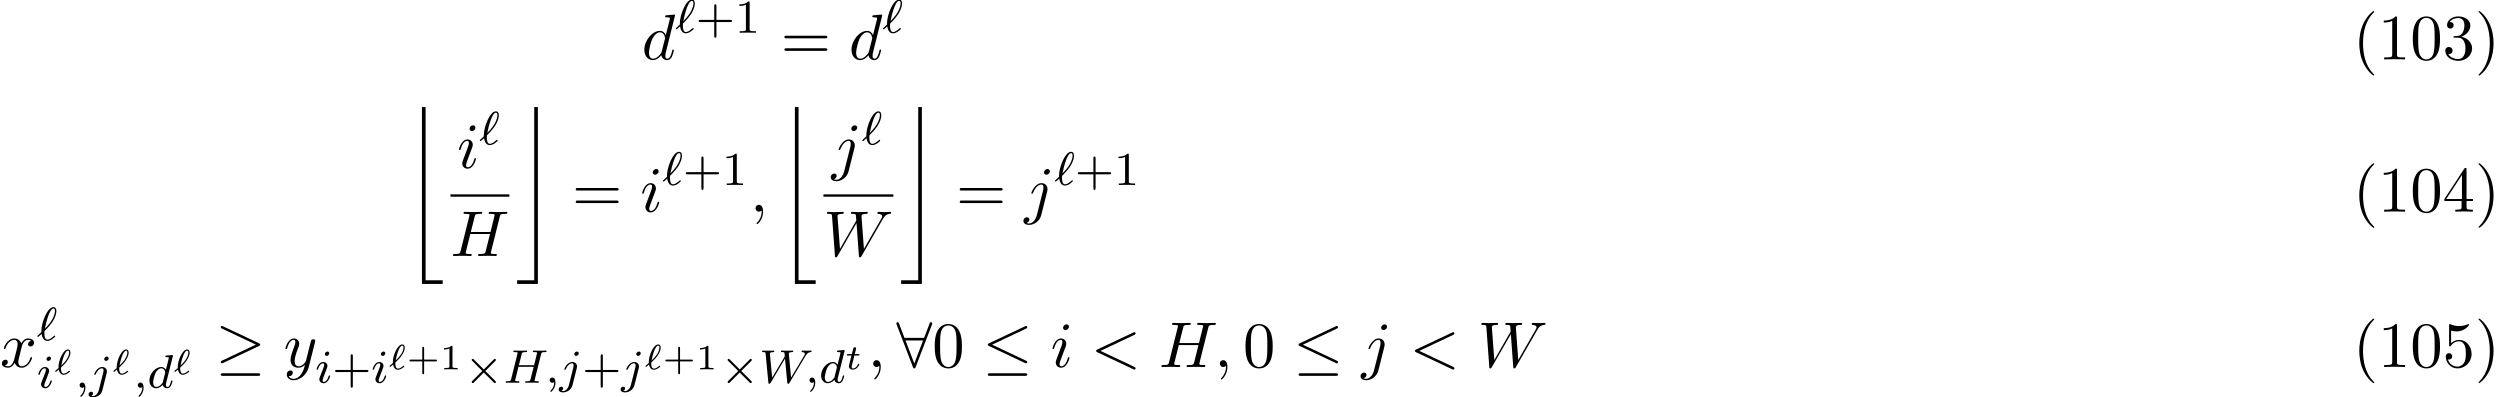 <?xml version='1.0' encoding='UTF-8'?>
<!-- This file was generated by dvisvgm 3.2.2 -->
<svg version='1.1' xmlns='http://www.w3.org/2000/svg' xmlns:xlink='http://www.w3.org/1999/xlink' width='422.332pt' height='67.061pt' viewBox='160.869 -67.061 422.332 67.061'>
<defs>
<path id='g17-2' d='m5.332-.128c0-.056-.016-.096-.104-.183l-1.682-1.682l1.682-1.682c.088-.088 .104-.128 .104-.183c0-.104-.08-.183-.183-.183c-.072 0-.104 .032-.175 .104l-1.682 1.682l-1.682-1.682c-.088-.088-.128-.104-.183-.104c-.104 0-.183 .08-.183 .183c0 .072 .032 .104 .104 .175l1.682 1.69l-1.682 1.682c-.088 .088-.104 .135-.104 .183c0 .104 .08 .183 .183 .183c.056 0 .096-.016 .183-.104l1.674-1.682l1.682 1.682c.088 .088 .135 .104 .183 .104c.104 0 .183-.08 .183-.183z'/>
<path id='g22-43' d='m5.111-1.494c0-.155-.149-.155-.233-.155h-1.931v-1.937c0-.084 0-.233-.155-.233s-.155 .149-.155 .233v1.937h-1.931c-.084 0-.233 0-.233 .155s.149 .155 .233 .155h1.931v1.937c0 .084 0 .233 .155 .233s.155-.149 .155-.233v-1.937h1.931c.084 0 .233 0 .233-.155z'/>
<path id='g22-49' d='m3.019 0v-.233h-.257c-.616 0-.616-.078-.616-.275v-3.288c0-.179-.024-.179-.203-.179c-.395 .383-1.004 .383-1.219 .383v.233c.155 0 .55 0 .909-.167v3.019c0 .197 0 .275-.616 .275h-.257v.233c.329-.024 .795-.024 1.13-.024s.801 0 1.13 .024z'/>
<path id='g18-20' d='m7.571-.84c0-.131-.076-.164-.207-.229l-5.727-2.705l5.738-2.716c.109-.044 .196-.087 .196-.229c0-.12-.098-.218-.218-.218c-.033 0-.055 0-.175 .065l-6.065 2.858c-.109 .055-.207 .098-.207 .24c0 .131 .109 .185 .207 .229l6.055 2.858c.12 .065 .142 .065 .185 .065c.12 0 .218-.098 .218-.218zm0 2.116c0-.218-.207-.218-.371-.218h-5.924c-.153 0-.371 0-.371 .218s.207 .218 .36 .218h5.945c.153 0 .36 0 .36-.218z'/>
<path id='g18-21' d='m7.571-3.775c0-.142-.098-.185-.207-.24l-6.044-2.847c-.142-.076-.164-.076-.196-.076c-.12 0-.218 .098-.218 .218c0 .131 .065 .164 .207 .229l5.727 2.705l-5.738 2.716c-.098 .044-.196 .087-.196 .229c0 .12 .098 .218 .218 .218c.044 0 .065 0 .185-.065l6.055-2.858c.098-.044 .207-.098 .207-.229zm0 5.051c0-.218-.207-.218-.371-.218h-5.924c-.153 0-.371 0-.371 .218s.207 .218 .36 .218h5.945c.153 0 .36 0 .36-.218z'/>
<path id='g18-56' d='m6.065-7.353c0-.12-.087-.218-.218-.218c-.142 0-.185 .109-.229 .218l-.927 2.433h-3.316l-.916-2.411c-.055-.142-.087-.24-.24-.24c-.109 0-.218 .098-.218 .218c0 0 0 .055 .055 .185l2.738 7.167c.055 .142 .087 .24 .24 .24c.142 0 .185-.098 .229-.218l2.749-7.178c.055-.131 .055-.196 .055-.196zm-1.549 2.869l-1.484 3.884l-1.484-3.884h2.967z'/>
<path id='g15-36' d='m6.247 29.479v-.618h-2.889v-29.26h-.618v29.878h3.507z'/>
<path id='g15-37' d='m3.616 29.479v-29.878h-.618v29.26h-2.889v.618h3.507z'/>
<path id='g25-56' d='m4.898-2.193c0-1.298-.895-2.389-2.073-2.389c-.524 0-.993 .175-1.385 .556v-2.127c.218 .065 .578 .142 .927 .142c1.342 0 2.105-.993 2.105-1.135c0-.065-.033-.12-.109-.12c0 0-.033 0-.087 .033c-.218 .098-.753 .316-1.484 .316c-.436 0-.938-.076-1.451-.305c-.087-.033-.131-.033-.131-.033c-.109 0-.109 .087-.109 .262v3.229c0 .196 0 .284 .153 .284c.076 0 .098-.033 .142-.098c.12-.175 .524-.764 1.407-.764c.567 0 .84 .502 .927 .698c.175 .404 .196 .829 .196 1.375c0 .382 0 1.036-.262 1.495c-.262 .425-.665 .709-1.167 .709c-.796 0-1.418-.578-1.604-1.222c.033 .011 .065 .022 .185 .022c.36 0 .545-.273 .545-.535s-.185-.535-.545-.535c-.153 0-.535 .076-.535 .578c0 .938 .753 1.996 1.975 1.996c1.265 0 2.378-1.047 2.378-2.433z'/>
<path id='g25-57' d='m5.138-1.8v-.338h-1.091v-4.964c0-.218 0-.284-.175-.284c-.098 0-.131 0-.218 .131l-3.349 5.116v.338h2.902v.949c0 .393-.022 .513-.829 .513h-.229v.338c.447-.033 1.015-.033 1.473-.033s1.036 0 1.484 .033v-.338h-.229c-.807 0-.829-.12-.829-.513v-.949h1.091zm-1.865-.338h-2.662l2.662-4.069v4.069z'/>
<path id='g25-82' d='m4.571 0v-.338h-.349c-.982 0-1.015-.12-1.015-.524v-6.12c0-.262 0-.284-.251-.284c-.676 .698-1.636 .698-1.985 .698v.338c.218 0 .862 0 1.429-.284v5.651c0 .393-.033 .524-1.015 .524h-.349v.338c.382-.033 1.331-.033 1.767-.033s1.385 0 1.767 .033z'/>
<path id='g25-85' d='m3.611 2.618c0-.033 0-.055-.185-.24c-1.364-1.375-1.713-3.436-1.713-5.105c0-1.898 .415-3.796 1.756-5.16c.142-.131 .142-.153 .142-.185c0-.076-.044-.109-.109-.109c-.109 0-1.091 .742-1.735 2.127c-.556 1.2-.687 2.411-.687 3.327c0 .851 .12 2.171 .72 3.404c.655 1.342 1.593 2.051 1.702 2.051c.065 0 .109-.033 .109-.109z'/>
<path id='g25-86' d='m3.153-2.727c0-.851-.12-2.171-.72-3.404c-.655-1.342-1.593-2.051-1.702-2.051c-.065 0-.109 .044-.109 .109c0 .033 0 .055 .207 .251c1.069 1.08 1.691 2.815 1.691 5.095c0 1.865-.404 3.785-1.756 5.16c-.142 .131-.142 .153-.142 .185c0 .065 .044 .109 .109 .109c.109 0 1.091-.742 1.735-2.127c.556-1.2 .687-2.411 .687-3.327z'/>
<path id='g25-106' d='m4.985-1.865c0-.895-.687-1.745-1.822-1.975c.895-.295 1.527-1.058 1.527-1.92c0-.895-.96-1.505-2.007-1.505c-1.102 0-1.931 .655-1.931 1.484c0 .36 .24 .567 .556 .567c.338 0 .556-.24 .556-.556c0-.545-.513-.545-.676-.545c.338-.535 1.058-.676 1.451-.676c.447 0 1.047 .24 1.047 1.222c0 .131-.022 .764-.305 1.244c-.327 .524-.698 .556-.971 .567c-.087 .011-.349 .033-.425 .033c-.087 .011-.164 .022-.164 .131c0 .12 .076 .12 .262 .12h.48c.895 0 1.298 .742 1.298 1.811c0 1.484-.753 1.8-1.233 1.8c-.469 0-1.287-.185-1.669-.829c.382 .055 .72-.185 .72-.6c0-.393-.295-.611-.611-.611c-.262 0-.611 .153-.611 .633c0 .993 1.015 1.713 2.204 1.713c1.331 0 2.324-.993 2.324-2.105z'/>
<path id='g25-121' d='m5.018-3.491c0-.873-.055-1.745-.436-2.553c-.502-1.047-1.396-1.222-1.855-1.222c-.655 0-1.451 .284-1.898 1.298c-.349 .753-.404 1.604-.404 2.476c0 .818 .044 1.8 .491 2.629c.469 .884 1.265 1.102 1.8 1.102c.589 0 1.418-.229 1.898-1.265c.349-.753 .404-1.604 .404-2.465zm-.905-.131c0 .818 0 1.56-.12 2.258c-.164 1.036-.785 1.364-1.276 1.364c-.425 0-1.069-.273-1.265-1.32c-.12-.655-.12-1.658-.12-2.302c0-.698 0-1.418 .087-2.007c.207-1.298 1.025-1.396 1.298-1.396c.36 0 1.08 .196 1.287 1.276c.109 .611 .109 1.44 .109 2.127z'/>
<path id='g24-48' d='m5.018-3.491c0-.873-.055-1.745-.436-2.553c-.502-1.047-1.396-1.222-1.855-1.222c-.655 0-1.451 .284-1.898 1.298c-.349 .753-.404 1.604-.404 2.476c0 .818 .044 1.8 .491 2.629c.469 .884 1.265 1.102 1.8 1.102c.589 0 1.418-.229 1.898-1.265c.349-.753 .404-1.604 .404-2.465zm-.905-.131c0 .818 0 1.56-.12 2.258c-.164 1.036-.785 1.364-1.276 1.364c-.425 0-1.069-.273-1.265-1.32c-.12-.655-.12-1.658-.12-2.302c0-.698 0-1.418 .087-2.007c.207-1.298 1.025-1.396 1.298-1.396c.36 0 1.08 .196 1.287 1.276c.109 .611 .109 1.44 .109 2.127z'/>
<path id='g24-61' d='m7.865-3.785c0-.218-.207-.218-.36-.218h-6.535c-.153 0-.36 0-.36 .218s.207 .218 .371 .218h6.513c.164 0 .371 0 .371-.218zm0 2.116c0-.218-.207-.218-.371-.218h-6.513c-.164 0-.371 0-.371 .218s.207 .218 .36 .218h6.535c.153 0 .36 0 .36-.218z'/>
<path id='g23-43' d='m6.105-1.993c0-.183-.175-.183-.287-.183h-2.343v-2.351c0-.112 0-.287-.183-.287s-.183 .175-.183 .287v2.351h-2.351c-.112 0-.287 0-.287 .183s.175 .183 .287 .183h2.351v2.351c0 .112 0 .287 .183 .287s.183-.175 .183-.287v-2.351h2.343c.112 0 .287 0 .287-.183z'/>
<path id='g23-49' d='m3.563 0v-.263h-.279c-.757 0-.781-.096-.781-.391v-4.423c0-.215-.016-.223-.231-.223c-.327 .319-.749 .51-1.506 .51v.263c.215 0 .646 0 1.108-.215v4.089c0 .295-.024 .391-.781 .391h-.279v.263c.327-.024 1.012-.024 1.371-.024s1.052 0 1.379 .024z'/>
<path id='g20-59' d='m1.714-.024c0-.51-.191-.861-.542-.861c-.279 0-.438 .223-.438 .438c0 .223 .151 .446 .446 .446c.191 0 .311-.12 .311-.12c0 .518-.112 .972-.606 1.467c-.032 .024-.048 .04-.048 .08c0 .064 .064 .112 .12 .112c.096 0 .757-.63 .757-1.562z'/>
<path id='g20-72' d='m7.301-5.332c0 0-.008-.112-.135-.112c-.151 0-.343 .016-.494 .024h-.502c-.765 0-.972-.024-1.028-.024c-.032 0-.159 0-.159 .151c0 .112 .104 .112 .231 .112c.263 0 .494 0 .494 .128c0 .032-.008 .04-.032 .143l-.478 1.945h-2.566l.462-1.857c.072-.287 .088-.359 .669-.359c.159 0 .255 0 .255-.151c0 0-.008-.112-.135-.112c-.151 0-.343 .016-.494 .024h-.502c-.765 0-.972-.024-1.028-.024c-.032 0-.159 0-.159 .151c0 .112 .104 .112 .231 .112c.263 0 .494 0 .494 .128c0 .032-.008 .04-.032 .143l-1.068 4.28c-.072 .303-.088 .367-.677 .367c-.151 0-.247 0-.247 .151c0 .032 .024 .112 .128 .112c.151 0 .343-.016 .494-.024h.51c.765 0 .972 .024 1.028 .024c.048 0 .159 0 .159-.151c0-.112-.104-.112-.239-.112c-.024 0-.167 0-.303-.016c-.167-.016-.183-.04-.183-.112c0-.04 .016-.088 .024-.128l.542-2.184h2.566l-.55 2.184c-.072 .247-.215 .247-.693 .255c-.096 0-.199 0-.199 .151c0 .032 .024 .112 .128 .112c.151 0 .343-.016 .494-.024h.51c.765 0 .972 .024 1.028 .024c.048 0 .159 0 .159-.151c0-.112-.104-.112-.239-.112c-.024 0-.167 0-.303-.016c-.167-.016-.183-.04-.183-.112c0-.04 .016-.088 .024-.128l1.068-4.28c.08-.311 .096-.383 .654-.383c.183 0 .279 0 .279-.151z'/>
<path id='g20-87' d='m8.847-5.332c0-.056-.048-.112-.112-.112c-.135 0-.008 .024-.638 .024c-.526 0-.757-.024-.797-.024c-.128 0-.151 .088-.151 .151c0 .104 .112 .112 .135 .112c.223 .008 .422 .088 .422 .287c0 .104-.08 .239-.12 .303l-2.208 3.714l-.375-3.961c-.008-.016-.016-.072-.016-.096c0-.12 .151-.247 .542-.247c.12 0 .215 0 .215-.151c0-.064-.048-.112-.128-.112s-.375 .016-.454 .024h-.478c-.709 0-.797-.024-.861-.024c-.032 0-.159 0-.159 .151c0 .112 .104 .112 .223 .112c.335 0 .359 .064 .375 .175l.048 .502c0 .024 0 .064-.056 .151l-2.072 3.475l-.375-3.921c0-.04-.008-.104-.008-.143c0-.064 .064-.239 .55-.239c.088 0 .199 0 .199-.151c0-.064-.056-.112-.128-.112c-.08 0-.375 .016-.454 .024h-.478c-.733 0-.765-.024-.861-.024c-.128 0-.151 .088-.151 .151c0 .112 .112 .112 .199 .112c.375 0 .383 .056 .399 .255l.462 4.862c.016 .151 .024 .231 .159 .231c.064 0 .143-.024 .231-.167l2.423-4.081l.383 4.025c.016 .143 .024 .223 .151 .223c.135 0 .183-.088 .231-.167l2.67-4.487c.359-.598 .63-.669 .893-.693c.072-.008 .167-.016 .167-.151z'/>
<path id='g20-96' d='m3.1-.669c0-.048-.04-.135-.12-.135c-.04 0-.064 .024-.128 .08c-.327 .295-.709 .598-1.076 .598c-.43 0-.51-.558-.51-1.06c0-.056 0-.199 .016-.359l.024-.04c.08-.072 .159-.151 .231-.231c.558-.558 .933-1.068 1.132-1.363c.399-.63 .622-1.283 .622-1.769c0-.375-.143-.662-.51-.662c-.972 0-2.024 2.542-2.024 4.041c0 .088 0 .104 .008 .175l-.55 .51c-.135 .135-.143 .143-.143 .175c0 .048 .056 .128 .12 .128c.024 0 .04 0 .159-.104l.438-.399c.08 .478 .303 1.18 .972 1.18c.303 0 .606-.151 .821-.295c.12-.088 .518-.383 .518-.47zm-.048-4.304c0 .096 0 .757-.63 1.714c-.422 .646-1.028 1.243-1.076 1.291c.08-.454 .351-1.602 .606-2.248c.096-.247 .454-1.172 .829-1.172c.191 0 .271 .151 .271 .414z'/>
<path id='g20-100' d='m4.248-1.14c0-.048-.032-.104-.128-.104s-.112 .048-.159 .247c-.112 .438-.263 .853-.574 .853c-.183 0-.255-.151-.255-.375c0-.151 .024-.239 .048-.343l1.108-4.431c.008-.016 .032-.128 .032-.128c0-.04-.032-.112-.128-.112c-.032 0-.279 .024-.462 .04l-.446 .032c-.175 .016-.255 .024-.255 .167c0 .112 .112 .112 .207 .112c.383 0 .383 .048 .383 .12c0 .048-.064 .311-.104 .47l-.391 1.554c-.072-.135-.303-.478-.789-.478c-.948 0-1.993 1.108-1.993 2.287c0 .829 .534 1.307 1.148 1.307c.51 0 .948-.406 1.092-.566c.143 .55 .685 .566 .781 .566c.367 0 .55-.303 .614-.438c.159-.287 .271-.749 .271-.781zm-1.666 .279c-.399 .55-.813 .717-1.068 .717c-.367 0-.55-.335-.55-.749c0-.375 .215-1.227 .391-1.578c.231-.486 .622-.821 .988-.821c.518 0 .669 .582 .669 .677c0 .032-.199 .813-.247 1.02c-.104 .375-.104 .391-.183 .733z'/>
<path id='g20-105' d='m2.375-4.973c0-.175-.128-.303-.311-.303c-.207 0-.438 .191-.438 .43c0 .175 .128 .303 .311 .303c.207 0 .438-.191 .438-.43zm.151 3.834c0-.08-.064-.104-.12-.104c-.096 0-.112 .056-.135 .135c-.183 .638-.51 .964-.829 .964c-.096 0-.191-.04-.191-.255c0-.191 .056-.335 .159-.582l.247-.646l.247-.646c.072-.183 .167-.43 .167-.566c0-.399-.319-.677-.725-.677c-.773 0-1.108 1.116-1.108 1.219c0 .072 .056 .104 .12 .104c.104 0 .112-.048 .135-.128c.223-.757 .59-.972 .829-.972c.112 0 .191 .04 .191 .263c0 .08-.008 .191-.088 .43l-.215 .55c-.215 .526-.215 .542-.43 1.1c-.04 .12-.08 .215-.08 .351c0 .391 .303 .677 .725 .677c.773 0 1.1-1.116 1.1-1.219z'/>
<path id='g20-106' d='m3.292-4.973c0-.151-.12-.303-.311-.303c-.239 0-.446 .223-.446 .43c0 .151 .12 .303 .311 .303c.239 0 .446-.223 .446-.43zm-.335 2.487c.024-.096 .04-.159 .04-.279c0-.438-.351-.749-.813-.749c-.845 0-1.339 1.116-1.339 1.219c0 .072 .056 .104 .12 .104c.088 0 .096-.024 .151-.143c.239-.55 .646-.956 1.044-.956c.167 0 .263 .112 .263 .375c0 .112-.024 .223-.048 .335l-.749 2.981c-.12 .486-.51 1.004-.996 1.004c-.128 0-.247-.032-.263-.04c.247-.12 .279-.335 .279-.406c0-.191-.143-.295-.311-.295c-.231 0-.446 .199-.446 .462c0 .303 .295 .502 .749 .502c.486 0 1.363-.303 1.602-1.259l.717-2.853z'/>
<path id='g19-96' d='m2.714-.502c0-.042-.054-.12-.114-.12c-.03 0-.048 .018-.09 .054c-.299 .245-.586 .442-.879 .442c-.448 0-.448-.729-.448-.843c0-.173 0-.185 .066-.245c.353-.323 .705-.681 .986-1.082c.49-.675 .544-1.184 .544-1.369c0-.221-.084-.544-.43-.544c-.759 0-1.584 1.799-1.584 2.965c0 .096 0 .108 .006 .179l-.448 .389c-.114 .096-.12 .102-.12 .137c0 .03 .042 .12 .108 .12c.03 0 .042 0 .126-.078l.365-.311c.066 .359 .281 .879 .819 .879c.526 0 1.07-.514 1.07-.514s.024-.018 .024-.06zm-.155-3.18c0 .705-.616 1.542-1.321 2.188c.03-.179 .233-1.178 .508-1.793c.09-.197 .329-.723 .604-.723c.197 0 .209 .203 .209 .329z'/>
<path id='g19-116' d='m2.451-.861c0-.018-.012-.084-.114-.084c-.078 0-.09 .03-.12 .102c-.203 .448-.544 .705-.837 .705c-.221 0-.227-.221-.227-.299c0-.084 0-.096 .03-.209l.424-1.692h.652c.12 0 .203 0 .203-.149c0-.09-.078-.09-.185-.09h-.61l.209-.825c.024-.09 .024-.132 .024-.132c0-.143-.114-.203-.209-.203c-.072 0-.227 .042-.281 .233c-.024 .096 .036-.12-.233 .927h-.646c-.126 0-.132 .006-.155 .024c-.03 .024-.054 .102-.054 .132c.018 .084 .072 .084 .191 .084h.604l-.353 1.411c-.036 .137-.084 .341-.084 .412c0 .347 .311 .574 .675 .574c.687 0 1.094-.819 1.094-.921z'/>
<path id='g21-59' d='m2.215-.011c0-.72-.273-1.145-.698-1.145c-.36 0-.578 .273-.578 .578c0 .295 .218 .578 .578 .578c.131 0 .273-.044 .382-.142c.033-.022 .055-.033 .055-.033s.022 .011 .022 .164c0 .807-.382 1.462-.742 1.822c-.12 .12-.12 .142-.12 .175c0 .076 .055 .12 .109 .12c.12 0 .993-.84 .993-2.116z'/>
<path id='g21-60' d='m7.571 .218c0-.12-.076-.175-.207-.24l-5.727-2.705l5.727-2.705c.131-.065 .207-.12 .207-.24s-.098-.218-.218-.218c-.033 0-.055 0-.196 .076l-6.044 2.847c-.12 .055-.207 .109-.207 .24s.087 .185 .207 .24l6.044 2.847c.142 .076 .164 .076 .196 .076c.12 0 .218-.098 .218-.218z'/>
<path id='g21-72' d='m7.833-.218c0-.12-.098-.12-.305-.12c-.404 0-.709 0-.709-.196c0-.065 .022-.12 .033-.185l1.473-5.891c.098-.393 .12-.502 .916-.502c.284 0 .371 0 .371-.218c0-.12-.12-.12-.153-.12l-1.396 .033l-1.407-.033c-.087 0-.207 0-.207 .218c0 .12 .098 .12 .305 .12c0 0 .229 0 .415 .022c.196 .022 .295 .033 .295 .175c0 .044-.011 .065-.044 .207l-.655 2.662h-3.327l.644-2.564c.098-.393 .131-.502 .916-.502c.284 0 .371 0 .371-.218c0-.12-.12-.12-.153-.12l-1.396 .033l-1.407-.033c-.087 0-.207 0-.207 .218c0 .12 .098 .12 .305 .12c0 0 .229 0 .415 .022c.196 .022 .295 .033 .295 .175c0 .044-.011 .076-.044 .207l-1.462 5.858c-.109 .425-.131 .513-.993 .513c-.196 0-.295 0-.295 .218c0 .12 .153 .12 .153 .12l1.385-.033l.698 .011c.24 0 .48 .022 .709 .022c.087 0 .218 0 .218-.218c0-.12-.098-.12-.305-.12c-.404 0-.709 0-.709-.196c0-.065 .022-.12 .033-.185l.742-2.989h3.327l-.753 3.011c-.109 .349-.316 .36-.993 .36c-.164 0-.262 0-.262 .218c0 .12 .153 .12 .153 .12l1.385-.033l.698 .011c.24 0 .48 .022 .709 .022c.087 0 .218 0 .218-.218z'/>
<path id='g21-87' d='m11.433-7.331c0-.044-.044-.12-.131-.12c-.262 0-.567 .033-.84 .033c-.371 0-.775-.033-1.135-.033c-.065 0-.207 0-.207 .207c0 .12 .098 .131 .164 .131c.262 .011 .644 .098 .644 .425c0 .12-.055 .207-.142 .36l-2.945 5.138l-.404-5.411c-.011-.218-.033-.502 .764-.513c.185 0 .295 0 .295-.218c0-.109-.12-.12-.164-.12c-.436 0-.895 .033-1.331 .033c-.251 0-.895-.033-1.145-.033c-.065 0-.207 0-.207 .218c0 .12 .109 .12 .262 .12c.48 0 .556 .065 .578 .273l.065 .84l-2.76 4.811l-.415-5.531c0-.131 0-.382 .829-.393c.109 0 .229 0 .229-.218c0-.12-.153-.12-.153-.12c-.436 0-.895 .033-1.342 .033c-.382 0-.775-.033-1.145-.033c-.055 0-.196 0-.196 .207c0 .131 .098 .131 .273 .131c.545 0 .556 .098 .578 .404l.491 6.665c.011 .196 .022 .284 .175 .284c.131 0 .164-.065 .262-.229l3.207-5.564l.404 5.509c.022 .229 .044 .284 .175 .284c.142 0 .207-.109 .262-.207l3.578-6.218c.273-.48 .535-.873 1.222-.927c.098-.011 .207-.011 .207-.218z'/>
<path id='g21-100' d='m5.433-1.56c0-.109-.098-.109-.131-.109c-.109 0-.12 .044-.153 .196c-.185 .709-.382 1.353-.829 1.353c-.295 0-.327-.284-.327-.502c0-.262 .022-.338 .065-.524l1.571-6.305c0 0 0-.12-.142-.12c-.164 0-1.2 .098-1.385 .12c-.087 .011-.153 .065-.153 .207c0 .131 .098 .131 .262 .131c.524 0 .545 .076 .545 .185l-.033 .218l-.655 2.585c-.196-.404-.513-.698-1.004-.698c-1.276 0-2.629 1.604-2.629 3.196c0 1.025 .6 1.745 1.451 1.745c.218 0 .764-.044 1.418-.818c.087 .458 .469 .818 .993 .818c.382 0 .633-.251 .807-.6c.185-.393 .327-1.08 .327-1.08zm-1.527-1.876l-.545 2.138c-.055 .196-.055 .218-.218 .404c-.48 .6-.927 .775-1.233 .775c-.545 0-.698-.6-.698-1.025c0-.545 .349-1.887 .6-2.389c.338-.644 .829-1.047 1.265-1.047c.709 0 .862 .895 .862 .96s-.022 .131-.033 .185z'/>
<path id='g21-105' d='m3.098-6.818c0-.218-.153-.393-.404-.393c-.295 0-.589 .284-.589 .578c0 .207 .153 .393 .415 .393c.251 0 .578-.251 .578-.578zm.098 5.258c0-.109-.098-.109-.131-.109c-.109 0-.109 .033-.164 .196c-.196 .687-.556 1.353-1.113 1.353c-.185 0-.262-.109-.262-.36c0-.273 .065-.425 .316-1.091l.425-1.145c.131-.316 .131-.338 .24-.633c.087-.218 .142-.371 .142-.578c0-.491-.349-.895-.895-.895c-1.025 0-1.44 1.582-1.44 1.68c0 .109 .131 .109 .131 .109c.109 0 .12-.022 .175-.196c.295-1.025 .731-1.353 1.102-1.353c.087 0 .273 0 .273 .349c0 .229-.076 .458-.12 .567c-.087 .284-.578 1.549-.753 2.018c-.109 .284-.251 .644-.251 .873c0 .513 .371 .895 .895 .895c1.025 0 1.429-1.582 1.429-1.68z'/>
<path id='g21-106' d='m4.331-6.818c0-.207-.153-.393-.415-.393c-.251 0-.578 .251-.578 .578c0 .218 .153 .393 .404 .393c.295 0 .589-.284 .589-.578zm-.458 3.404c.055-.218 .055-.371 .055-.404c0-.622-.458-1.004-1.004-1.004c-1.113 0-1.735 1.582-1.735 1.68c0 .109 .131 .109 .131 .109c.098 0 .109-.011 .196-.218c.273-.665 .775-1.331 1.375-1.331c.153 0 .349 .044 .349 .502c0 .251-.033 .371-.076 .556l-1.025 4.069c-.207 .829-.731 1.451-1.342 1.451c-.065 0-.229 0-.425-.098c.327-.076 .491-.36 .491-.578c0-.175-.12-.382-.415-.382c-.273 0-.589 .229-.589 .622c0 .436 .436 .676 .96 .676c.764 0 1.778-.578 2.051-1.658l1.004-3.993z'/>
<path id='g21-120' d='m5.411-1.56c0-.109-.098-.109-.131-.109c-.098 0-.12 .044-.142 .12c-.36 1.167-1.102 1.429-1.451 1.429c-.425 0-.6-.349-.6-.72c0-.24 .065-.48 .185-.96l.371-1.495c.065-.284 .316-1.287 1.08-1.287c.055 0 .316 0 .545 .142c-.305 .055-.524 .327-.524 .589c0 .175 .12 .382 .415 .382c.24 0 .589-.196 .589-.633c0-.567-.644-.72-1.015-.72c-.633 0-1.015 .578-1.145 .829c-.273-.72-.862-.829-1.178-.829c-1.135 0-1.756 1.407-1.756 1.68c0 .109 .131 .109 .131 .109c.087 0 .12-.022 .142-.12c.371-1.156 1.091-1.429 1.462-1.429c.207 0 .589 .098 .589 .731c0 .338-.185 1.069-.589 2.596c-.175 .676-.556 1.135-1.036 1.135c-.065 0-.316 0-.545-.142c.273-.055 .513-.284 .513-.589c0-.295-.24-.382-.404-.382c-.327 0-.6 .284-.6 .633c0 .502 .545 .72 1.025 .72c.72 0 1.113-.764 1.145-.829c.131 .404 .524 .829 1.178 .829c1.124 0 1.745-1.407 1.745-1.68z'/>
<path id='g21-121' d='m5.302-4.156c.044-.153 .044-.175 .044-.251c0-.196-.153-.295-.316-.295c-.109 0-.284 .065-.382 .229c-.022 .055-.109 .393-.153 .589l-.218 .873l-.491 1.964c-.044 .164-.513 .927-1.233 .927c-.556 0-.676-.48-.676-.884c0-.502 .185-1.178 .556-2.138c.175-.447 .218-.567 .218-.785c0-.491-.349-.895-.895-.895c-1.036 0-1.44 1.582-1.44 1.68c0 .109 .131 .109 .131 .109c.109 0 .12-.022 .175-.196c.295-1.025 .731-1.353 1.102-1.353c.087 0 .273 0 .273 .349c0 .273-.109 .556-.185 .764c-.436 1.156-.633 1.778-.633 2.291c0 .971 .687 1.298 1.331 1.298c.425 0 .796-.185 1.102-.491c-.142 .567-.273 1.102-.709 1.68c-.284 .371-.698 .687-1.2 .687c-.153 0-.644-.033-.829-.458c.175 0 .316 0 .469-.131c.109-.098 .218-.24 .218-.447c0-.338-.295-.382-.404-.382c-.251 0-.611 .175-.611 .709c0 .545 .48 .949 1.156 .949c1.124 0 2.247-.993 2.553-2.225l1.047-4.167z'/>
</defs>
<g id='page931'>
<use x='269.282' y='-57.022' xlink:href='#g21-100'/>
<use x='274.96' y='-61.526' xlink:href='#g20-96'/>
<use x='278.419' y='-61.526' xlink:href='#g23-43'/>
<use x='285.005' y='-61.526' xlink:href='#g23-49'/>
<use x='292.768' y='-57.022' xlink:href='#g24-61'/>
<use x='304.283' y='-57.022' xlink:href='#g21-100'/>
<use x='309.961' y='-61.526' xlink:href='#g20-96'/>
<use x='558.35' y='-57.022' xlink:href='#g25-85'/>
<use x='562.593' y='-57.022' xlink:href='#g25-82'/>
<use x='568.048' y='-57.022' xlink:href='#g25-121'/>
<use x='573.502' y='-57.022' xlink:href='#g25-106'/>
<use x='578.957' y='-57.022' xlink:href='#g25-86'/>
<use x='229.408' y='-48.574' xlink:href='#g15-36'/>
<use x='238.087' y='-38.681' xlink:href='#g21-105'/>
<use x='241.846' y='-42.64' xlink:href='#g20-96'/>
<rect x='236.968' y='-34.227' height='.398' width='9.955'/>
<use x='236.968' y='-23.818' xlink:href='#g21-72'/>
<use x='248.118' y='-48.574' xlink:href='#g15-37'/>
<use x='257.513' y='-31.301' xlink:href='#g24-61'/>
<use x='269.029' y='-31.301' xlink:href='#g21-105'/>
<use x='272.787' y='-35.805' xlink:href='#g20-96'/>
<use x='276.246' y='-35.805' xlink:href='#g23-43'/>
<use x='282.833' y='-35.805' xlink:href='#g23-49'/>
<use x='287.565' y='-31.301' xlink:href='#g21-59'/>
<use x='292.413' y='-48.574' xlink:href='#g15-36'/>
<use x='301.346' y='-38.681' xlink:href='#g21-106'/>
<use x='306.463' y='-42.64' xlink:href='#g20-96'/>
<rect x='299.974' y='-34.227' height='.398' width='11.818'/>
<use x='299.974' y='-23.818' xlink:href='#g21-87'/>
<use x='312.988' y='-48.574' xlink:href='#g15-37'/>
<use x='322.383' y='-31.301' xlink:href='#g24-61'/>
<use x='333.898' y='-31.301' xlink:href='#g21-106'/>
<use x='339.015' y='-35.805' xlink:href='#g20-96'/>
<use x='342.474' y='-35.805' xlink:href='#g23-43'/>
<use x='349.061' y='-35.805' xlink:href='#g23-49'/>
<use x='558.35' y='-31.301' xlink:href='#g25-85'/>
<use x='562.593' y='-31.301' xlink:href='#g25-82'/>
<use x='568.048' y='-31.301' xlink:href='#g25-121'/>
<use x='573.502' y='-31.301' xlink:href='#g25-57'/>
<use x='578.957' y='-31.301' xlink:href='#g25-86'/>
<use x='160.869' y='-5.06' xlink:href='#g21-120'/>
<use x='167.104' y='-9.564' xlink:href='#g20-96'/>
<use x='167.104' y='-1.55' xlink:href='#g20-105'/>
<use x='169.987' y='-3.819' xlink:href='#g19-96'/>
<use x='173.584' y='-1.55' xlink:href='#g20-59'/>
<use x='175.937' y='-1.55' xlink:href='#g20-106'/>
<use x='179.821' y='-3.819' xlink:href='#g19-96'/>
<use x='183.418' y='-1.55' xlink:href='#g20-59'/>
<use x='185.771' y='-1.55' xlink:href='#g20-100'/>
<use x='190.128' y='-3.819' xlink:href='#g19-96'/>
<use x='197.254' y='-5.06' xlink:href='#g18-21'/>
<use x='208.769' y='-5.06' xlink:href='#g21-121'/>
<use x='214.118' y='-2.397' xlink:href='#g20-105'/>
<use x='217.001' y='-2.397' xlink:href='#g23-43'/>
<use x='223.587' y='-2.397' xlink:href='#g20-105'/>
<use x='226.47' y='-4.666' xlink:href='#g19-96'/>
<use x='229.57' y='-4.666' xlink:href='#g22-43'/>
<use x='235.16' y='-4.666' xlink:href='#g22-49'/>
<use x='239.311' y='-2.397' xlink:href='#g17-2'/>
<use x='245.897' y='-2.397' xlink:href='#g20-72'/>
<use x='252.997' y='-2.397' xlink:href='#g20-59'/>
<use x='255.35' y='-2.397' xlink:href='#g20-106'/>
<use x='259.234' y='-2.397' xlink:href='#g23-43'/>
<use x='265.82' y='-2.397' xlink:href='#g20-106'/>
<use x='269.704' y='-4.666' xlink:href='#g19-96'/>
<use x='272.803' y='-4.666' xlink:href='#g22-43'/>
<use x='278.393' y='-4.666' xlink:href='#g22-49'/>
<use x='282.545' y='-2.397' xlink:href='#g17-2'/>
<use x='289.131' y='-2.397' xlink:href='#g20-87'/>
<use x='296.885' y='-2.397' xlink:href='#g20-59'/>
<use x='299.238' y='-2.397' xlink:href='#g20-100'/>
<use x='303.595' y='-4.666' xlink:href='#g19-116'/>
<use x='307.442' y='-5.06' xlink:href='#g21-59'/>
<use x='312.29' y='-5.06' xlink:href='#g18-56'/>
<use x='318.351' y='-5.06' xlink:href='#g24-48'/>
<use x='326.836' y='-5.06' xlink:href='#g18-20'/>
<use x='338.351' y='-5.06' xlink:href='#g21-105'/>
<use x='345.139' y='-5.06' xlink:href='#g21-60'/>
<use x='356.654' y='-5.06' xlink:href='#g21-72'/>
<use x='366.003' y='-5.06' xlink:href='#g21-59'/>
<use x='370.851' y='-5.06' xlink:href='#g24-48'/>
<use x='379.336' y='-5.06' xlink:href='#g18-20'/>
<use x='390.851' y='-5.06' xlink:href='#g21-106'/>
<use x='398.998' y='-5.06' xlink:href='#g21-60'/>
<use x='410.514' y='-5.06' xlink:href='#g21-87'/>
<use x='558.35' y='-5.06' xlink:href='#g25-85'/>
<use x='562.593' y='-5.06' xlink:href='#g25-82'/>
<use x='568.048' y='-5.06' xlink:href='#g25-121'/>
<use x='573.502' y='-5.06' xlink:href='#g25-56'/>
<use x='578.957' y='-5.06' xlink:href='#g25-86'/>
</g>
</svg>